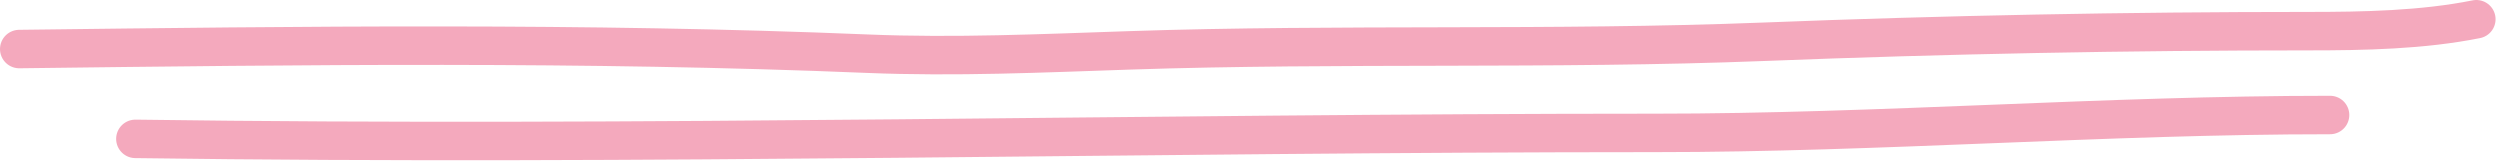 <?xml version="1.0" encoding="UTF-8"?> <svg xmlns="http://www.w3.org/2000/svg" width="260" height="17" viewBox="0 0 260 17" fill="none"><path d="M2 5.101C31.406 4.734 60.822 4.37 90.212 5.584C99.302 5.959 108.352 5.543 117.434 5.239C139.424 4.503 161.478 5.203 183.455 4.343C202.368 3.603 221.174 3.24 240.103 3.24C245.834 3.24 251.924 3.123 257.539 2" stroke="#F4A9BD" stroke-width="4" stroke-linecap="round"></path><path d="M14.078 14.442C66.811 15.187 119.442 13.822 172.17 13.822C195.552 13.822 218.974 11.961 242.327 11.961" stroke="#F4A9BD" stroke-width="4" stroke-linecap="round"></path></svg> 